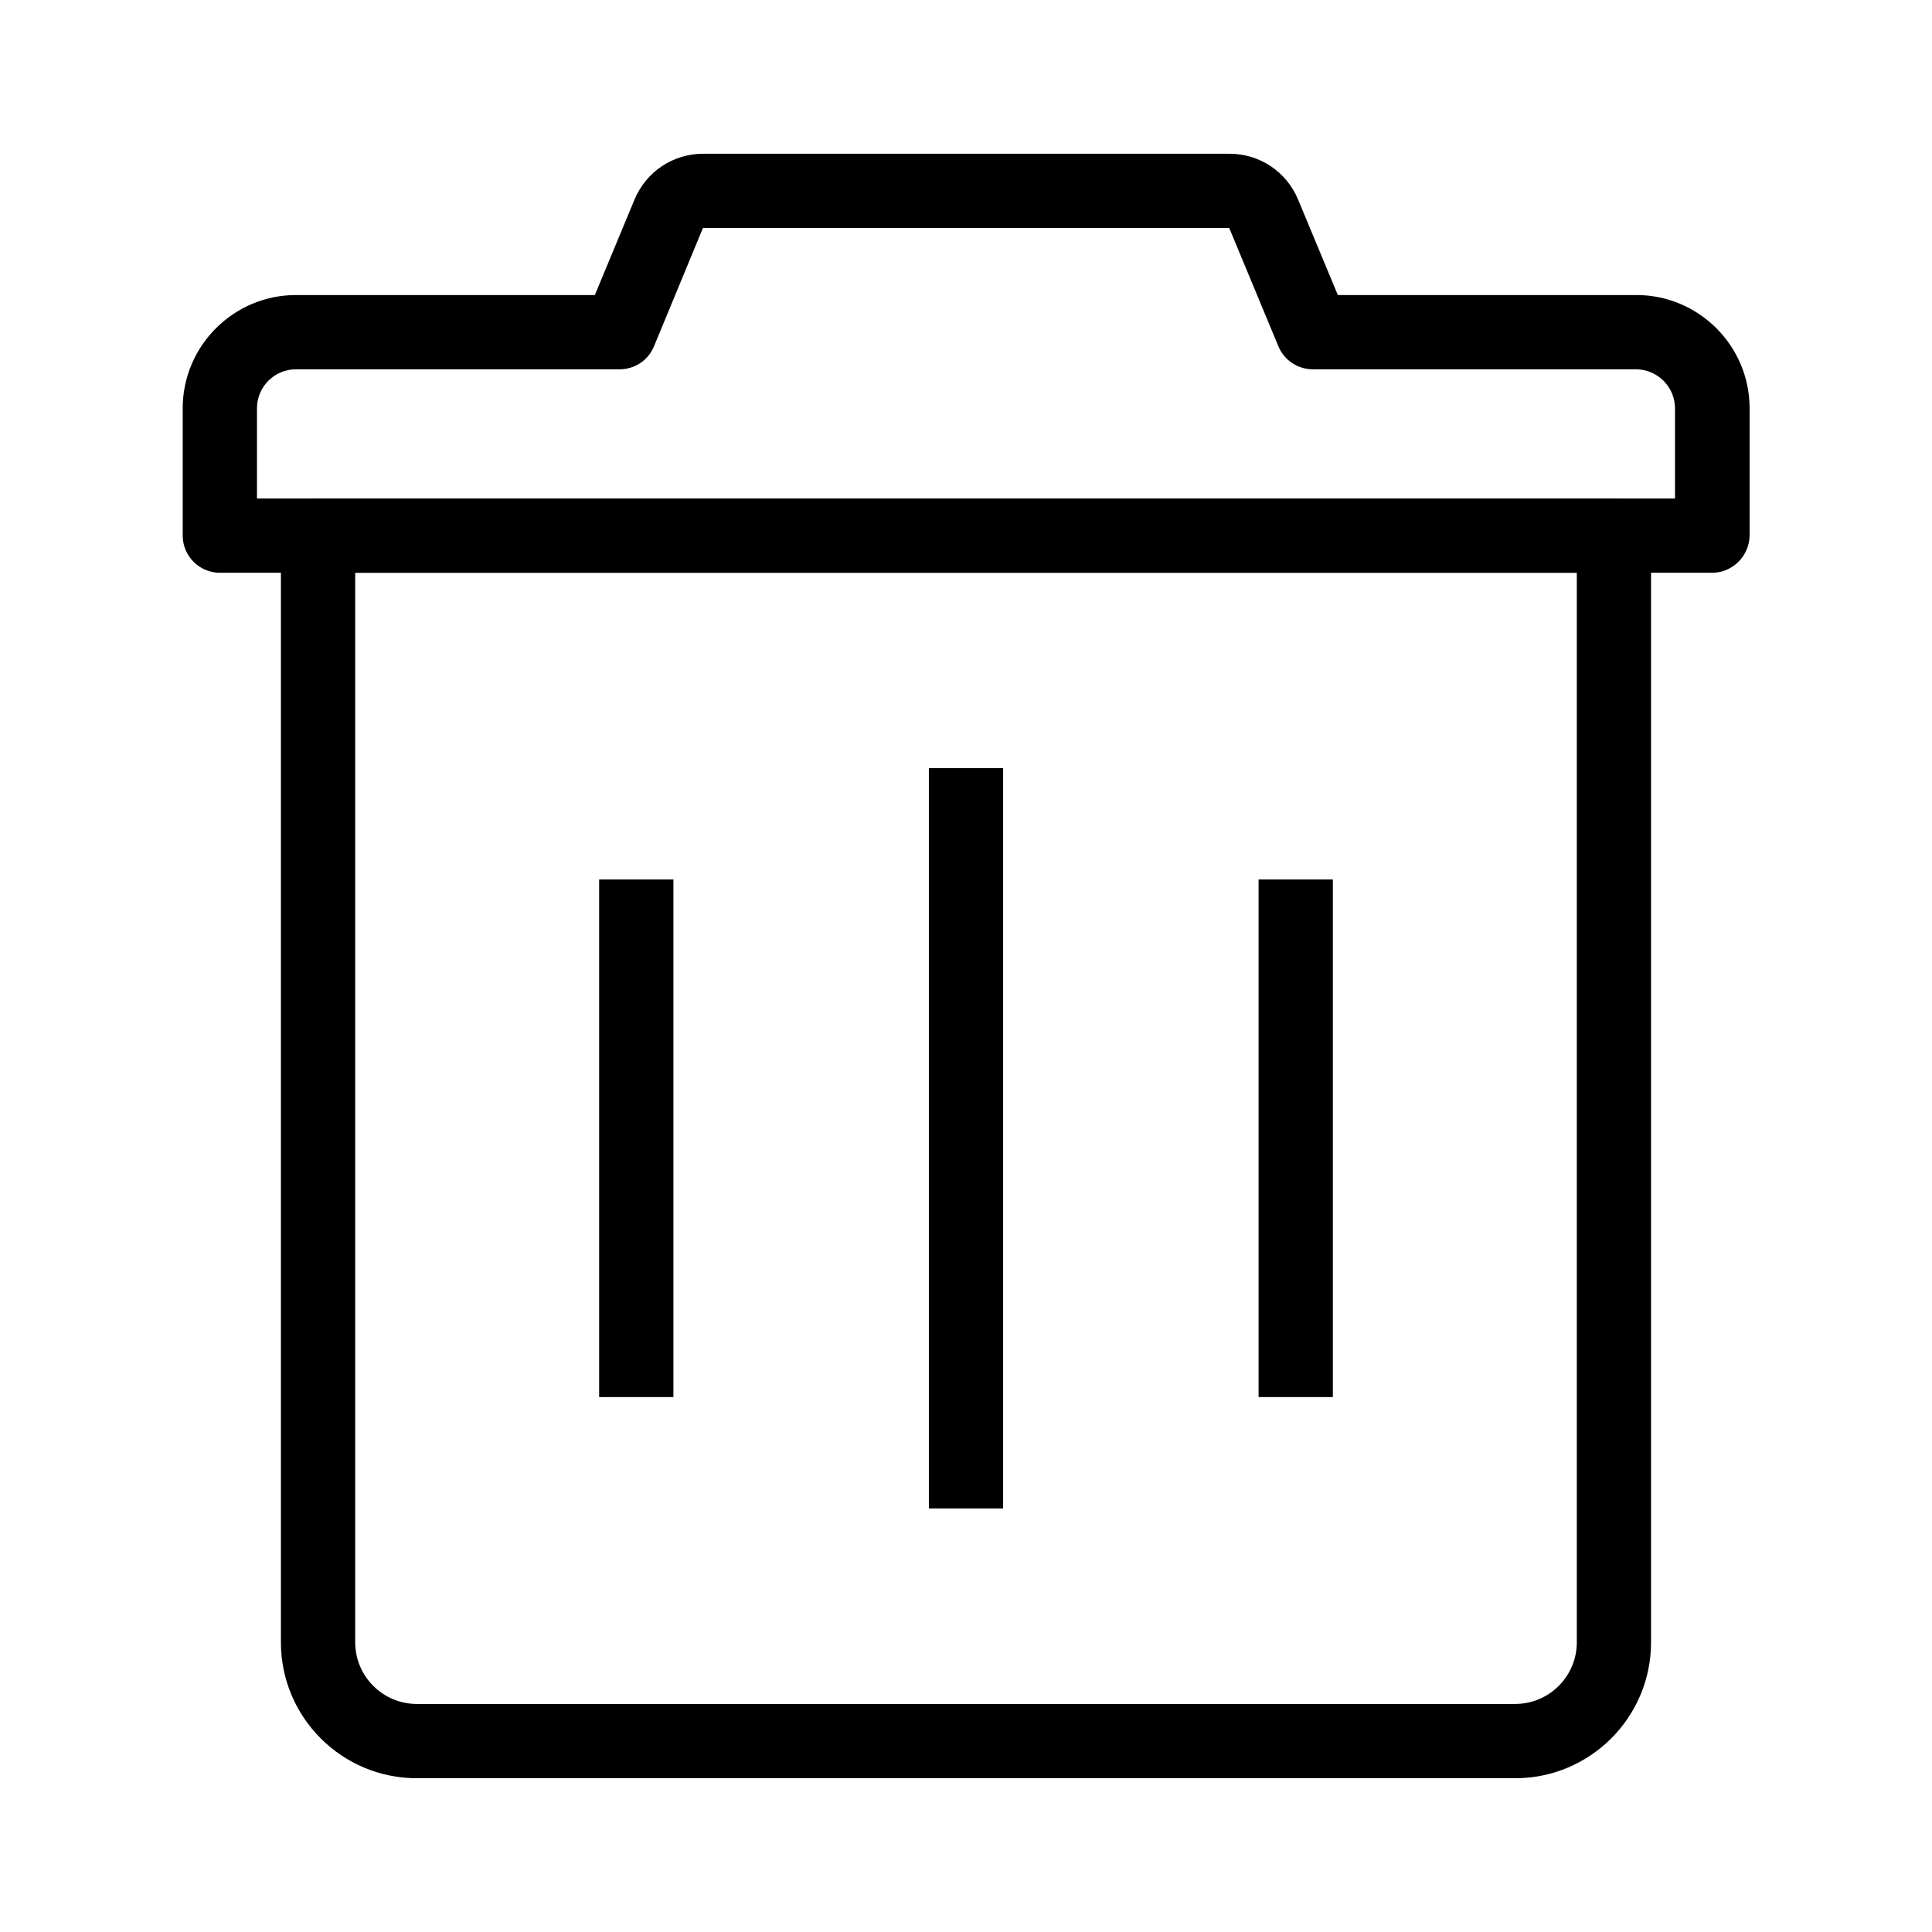 <?xml version="1.0" encoding="UTF-8"?>
<!-- Uploaded to: SVG Repo, www.svgrepo.com, Generator: SVG Repo Mixer Tools -->
<svg fill="#000000" width="800px" height="800px" version="1.1" viewBox="144 144 512 512" xmlns="http://www.w3.org/2000/svg">
 <g>
  <path d="m545.53 615.25h-291.07c-19.875 0-36.016-16.137-36.016-36.016v-293.28c0-5.41 4.43-9.84 9.84-9.84h343.42c5.41 0 9.84 4.43 9.84 9.84v293.28c0 19.879-16.137 36.016-36.016 36.016zm-307.4-319.46v283.44c0 9.004 7.332 16.336 16.336 16.336h291.07c9.004 0 16.336-7.332 16.336-16.336v-283.44z"/>
  <path d="m597.73 295.79h-395.47c-5.41 0-9.84-4.43-9.84-9.84v-33.75c0-16.531 13.48-30.012 30.012-30.012h79.211l10.527-25.34c3.102-7.379 10.184-12.102 18.156-12.102h139.53c7.969 0 15.105 4.773 18.156 12.152l10.527 25.289h79.211c16.531 0.051 29.914 13.531 29.914 30.012v33.75c-0.094 5.41-4.523 9.84-9.934 9.84zm-385.63-19.68h375.79v-23.91c0-5.656-4.625-10.281-10.281-10.332h-85.703c-3.984 0-7.578-2.41-9.102-6.051l-13.039-31.391h-139.48l-12.988 31.391c-1.523 3.691-5.117 6.051-9.102 6.051h-85.758c-5.707 0-10.332 4.625-10.332 10.332z"/>
  <path d="m302.78 377.07h19.68v137.17h-19.68z"/>
  <path d="m477.54 377.07h19.68v137.17h-19.68z"/>
  <path d="m390.16 347.55h19.68v196.21h-19.68z"/>
 </g>
</svg>